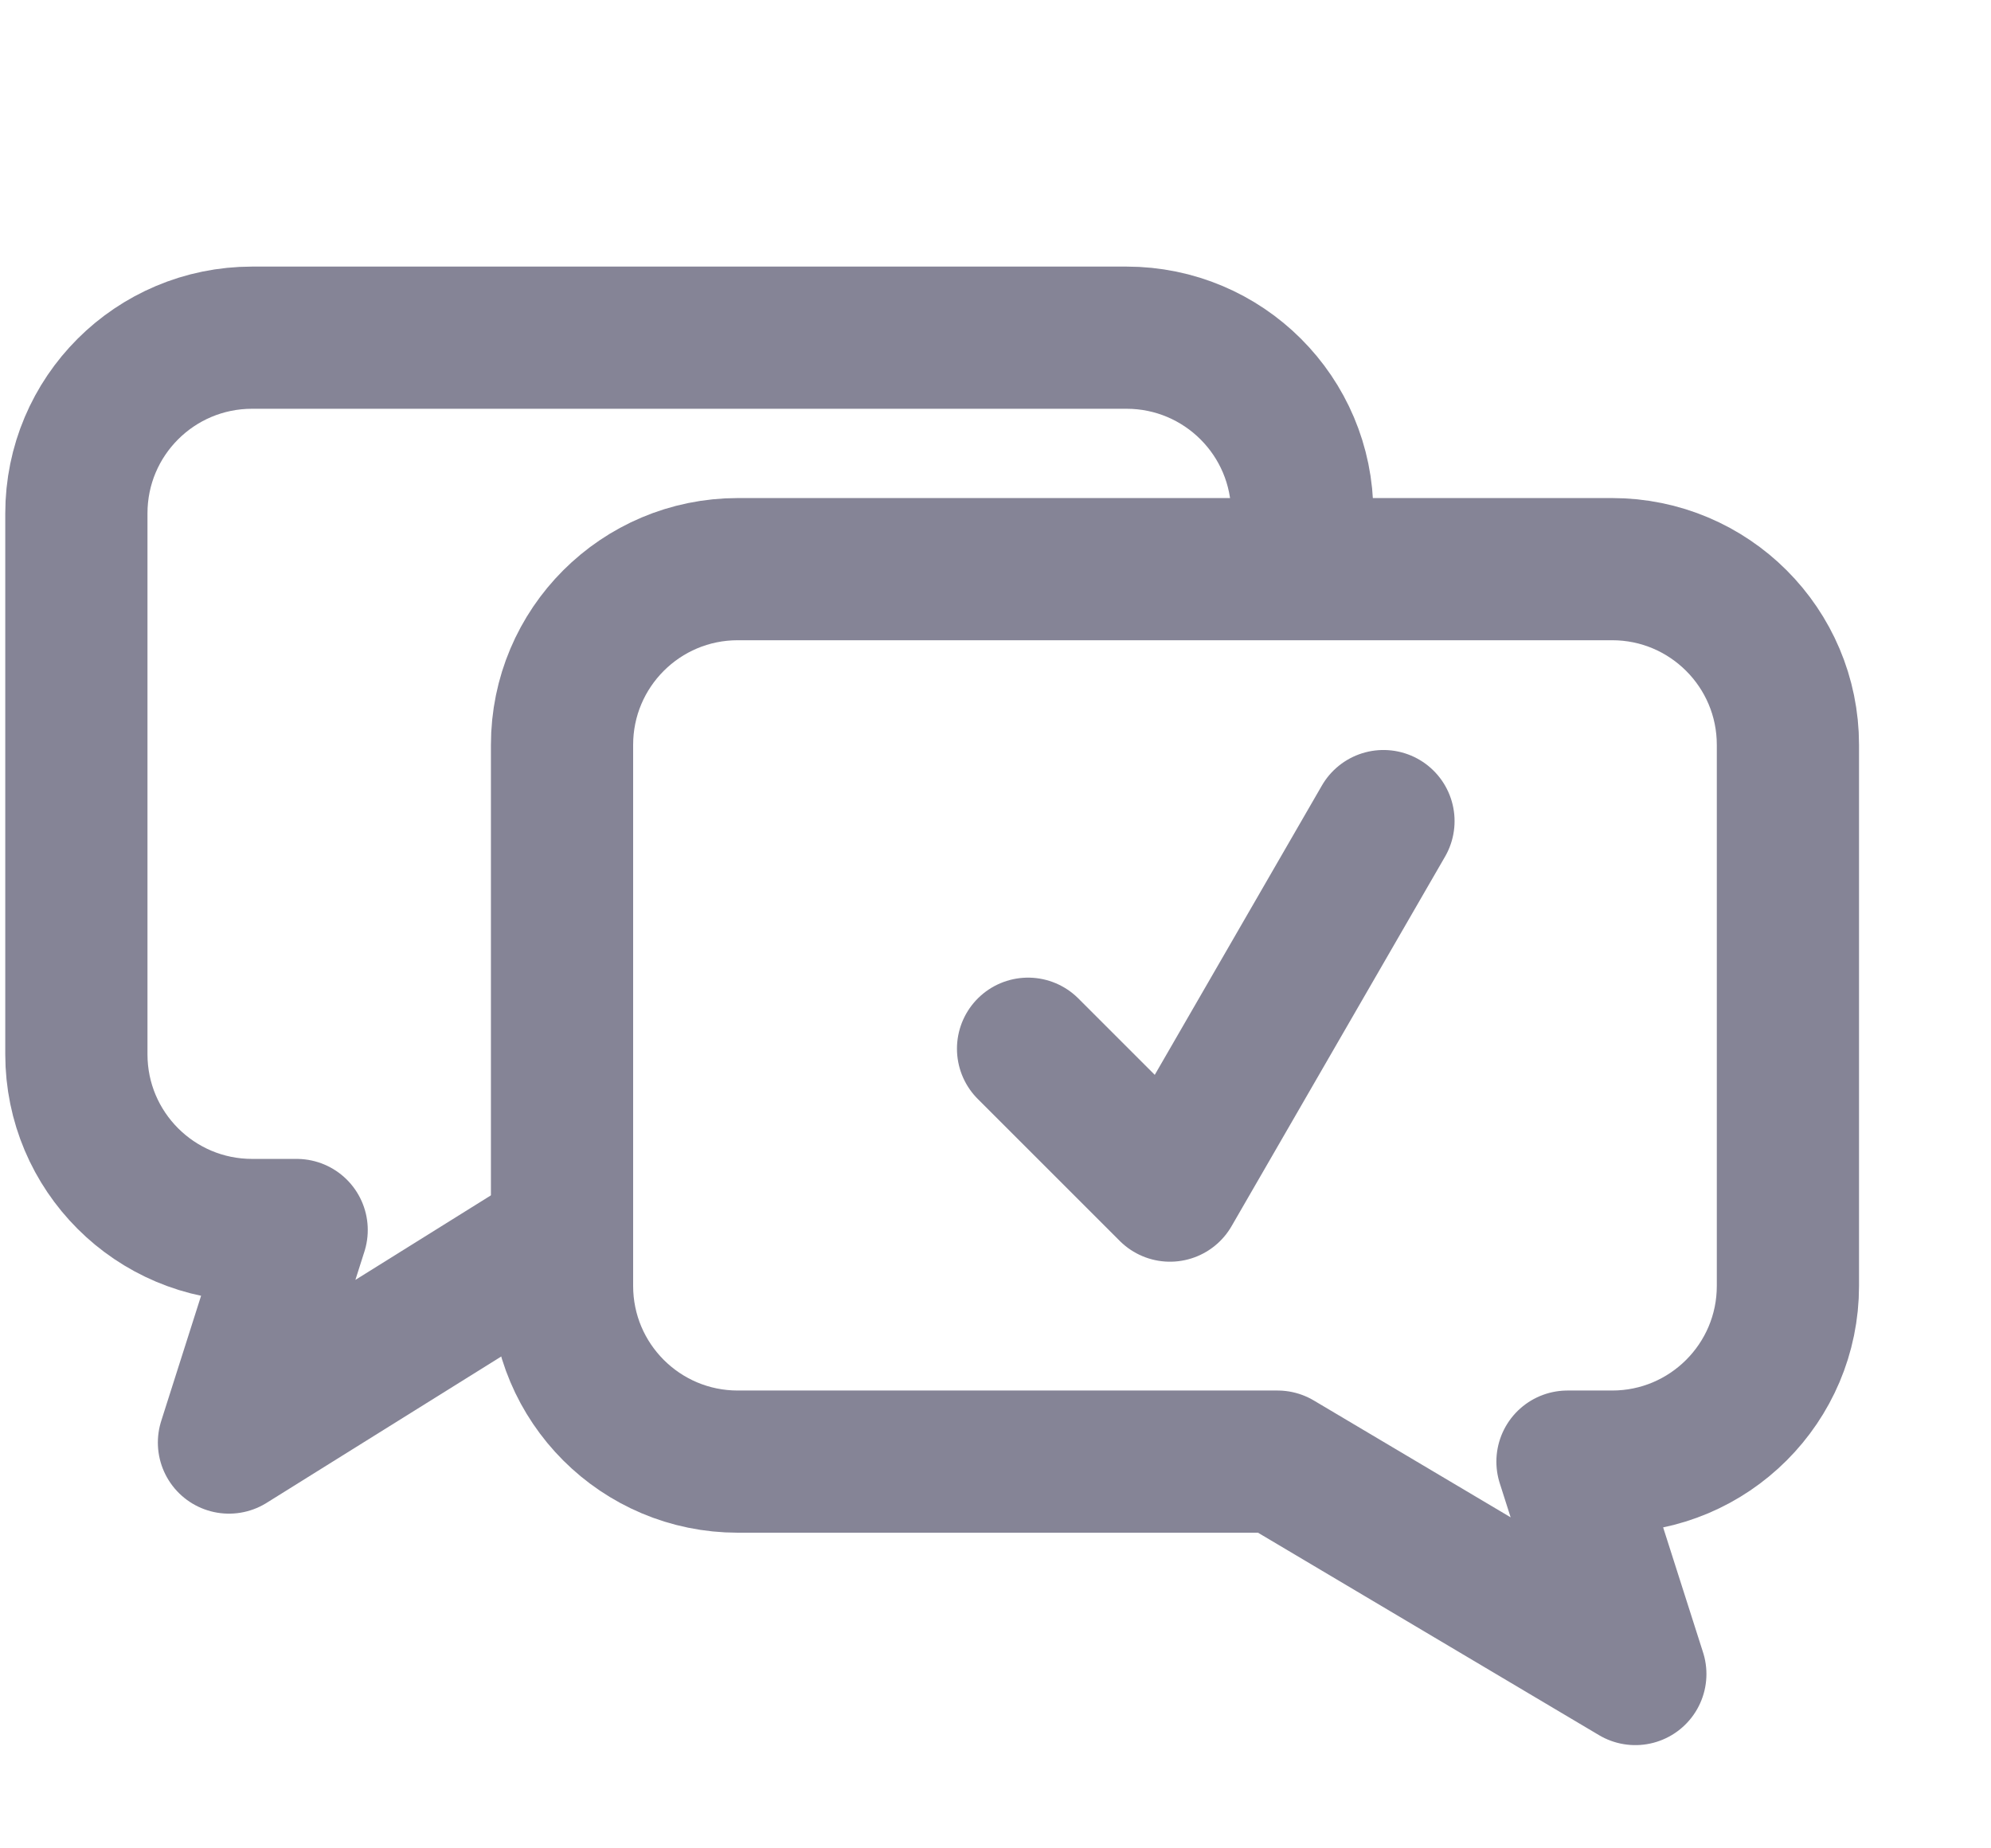 <?xml version="1.0" encoding="UTF-8"?> <svg xmlns="http://www.w3.org/2000/svg" width="14" height="13" viewBox="0 0 14 13" fill="none"><path d="M9.157 3.611C9.157 2.927 8.603 2.375 7.921 2.375H1.773C1.09 2.375 0.537 2.927 0.537 3.611V7.415C0.537 8.098 1.09 8.651 1.773 8.651H2.086L1.61 10.146L4.006 8.651" stroke="#858496" stroke-miterlimit="10" stroke-linejoin="round"></path><path d="M3.952 5.239V9.044C3.952 9.727 4.505 10.28 5.188 10.28H8.983L11.499 11.774L11.022 10.28H11.336C12.018 10.28 12.572 9.727 12.572 9.044V5.239C12.572 4.556 12.018 4.003 11.336 4.003H5.188C4.505 4.003 3.952 4.556 3.952 5.239Z" stroke="#858496" stroke-miterlimit="10" stroke-linejoin="round"></path><path d="M7.229 7.376L8.227 8.374L9.728 5.775" stroke="#858496" stroke-linecap="round" stroke-linejoin="round"></path></svg> 